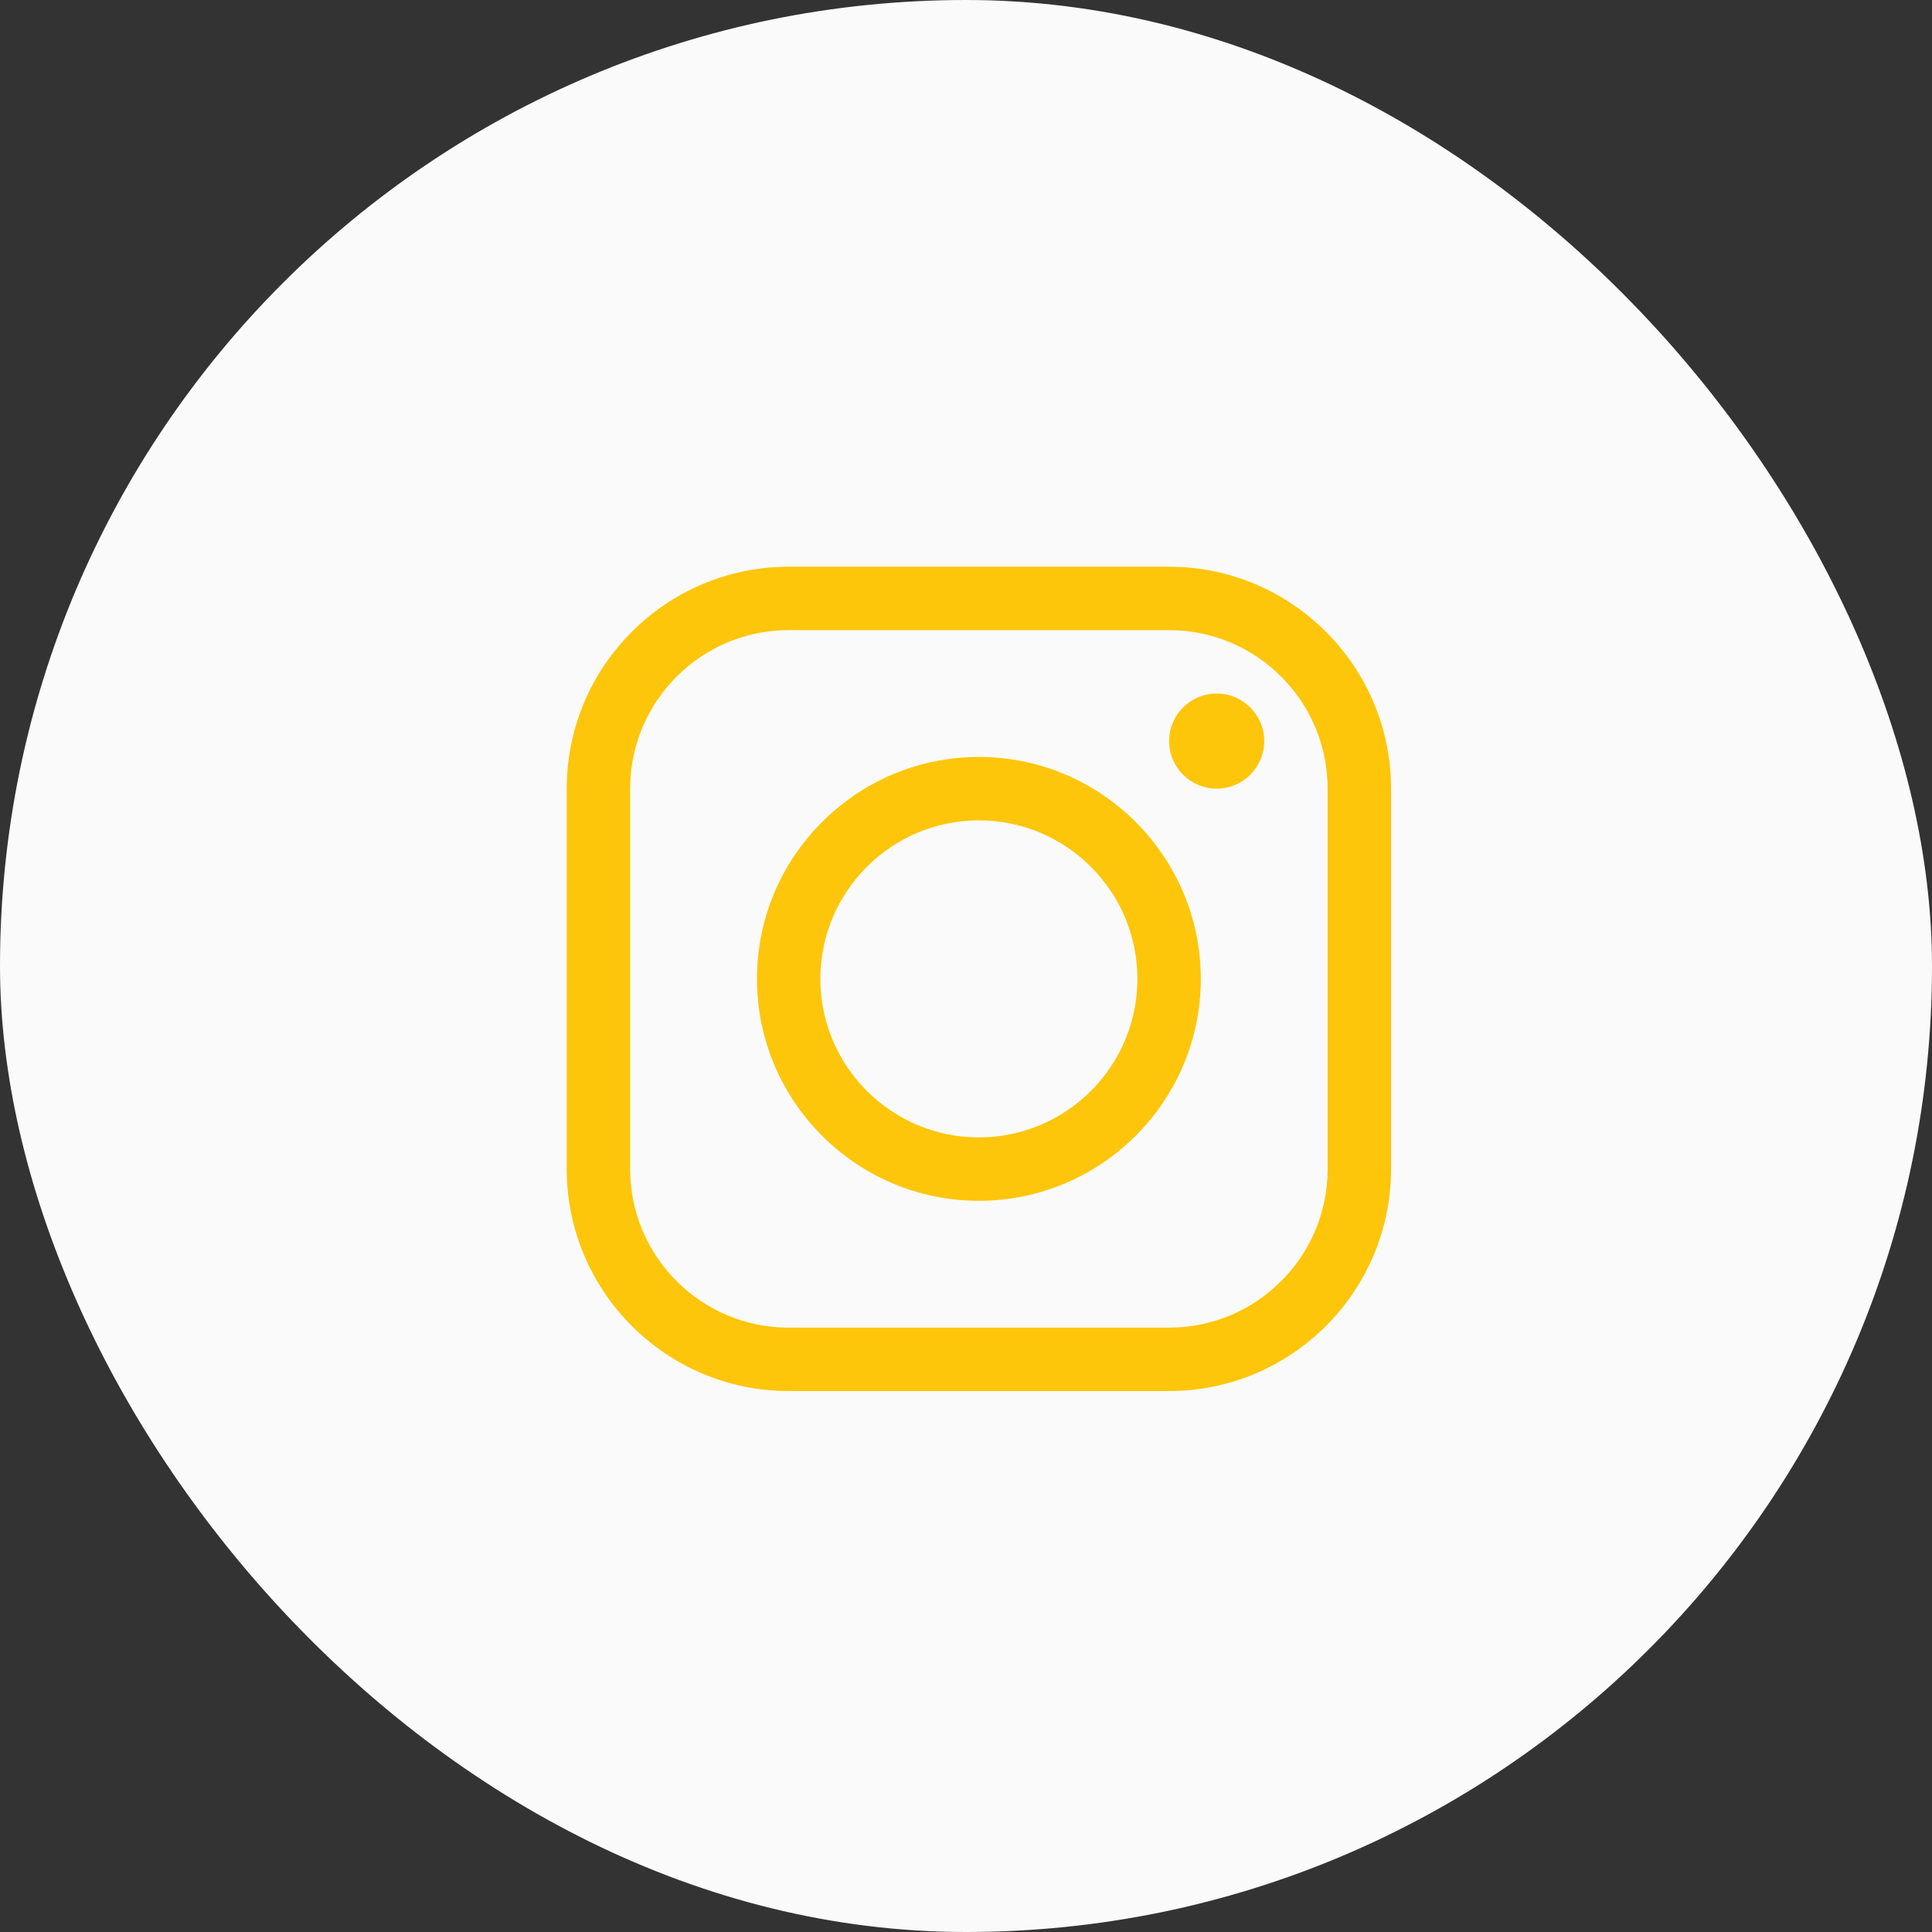 <svg width="75" height="75" viewBox="0 0 75 75" fill="none" xmlns="http://www.w3.org/2000/svg">
<rect x="0" y="0" width="75" height="75" fill="#333333" stroke="none"/>
<rect width="75" height="75" rx="37.5" fill="#FAFAFA"/>
<path d="M38 46.615C33.251 46.615 29.385 42.751 29.385 38C29.385 33.249 33.251 29.385 38 29.385C42.749 29.385 46.615 33.249 46.615 38C46.615 42.751 42.749 46.615 38 46.615ZM38 31.846C34.607 31.846 31.846 34.607 31.846 38C31.846 41.393 34.607 44.154 38 44.154C41.393 44.154 44.154 41.393 44.154 38C44.154 34.607 41.393 31.846 38 31.846Z" fill="#FEC60A"/>
<path d="M47.231 30.615C48.25 30.615 49.077 29.789 49.077 28.769C49.077 27.75 48.25 26.923 47.231 26.923C46.211 26.923 45.385 27.75 45.385 28.769C45.385 29.789 46.211 30.615 47.231 30.615Z" fill="#FEC60A"/>
<path d="M45.385 54H30.615C25.866 54 22 50.135 22 45.385V30.615C22 25.865 25.866 22 30.615 22H45.385C50.134 22 54 25.865 54 30.615V45.385C54 50.135 50.134 54 45.385 54ZM30.615 24.462C27.222 24.462 24.462 27.222 24.462 30.615V45.385C24.462 48.778 27.222 51.538 30.615 51.538H45.385C48.778 51.538 51.538 48.778 51.538 45.385V30.615C51.538 27.222 48.778 24.462 45.385 24.462H30.615Z" fill="#FEC60A"/>
</svg>
